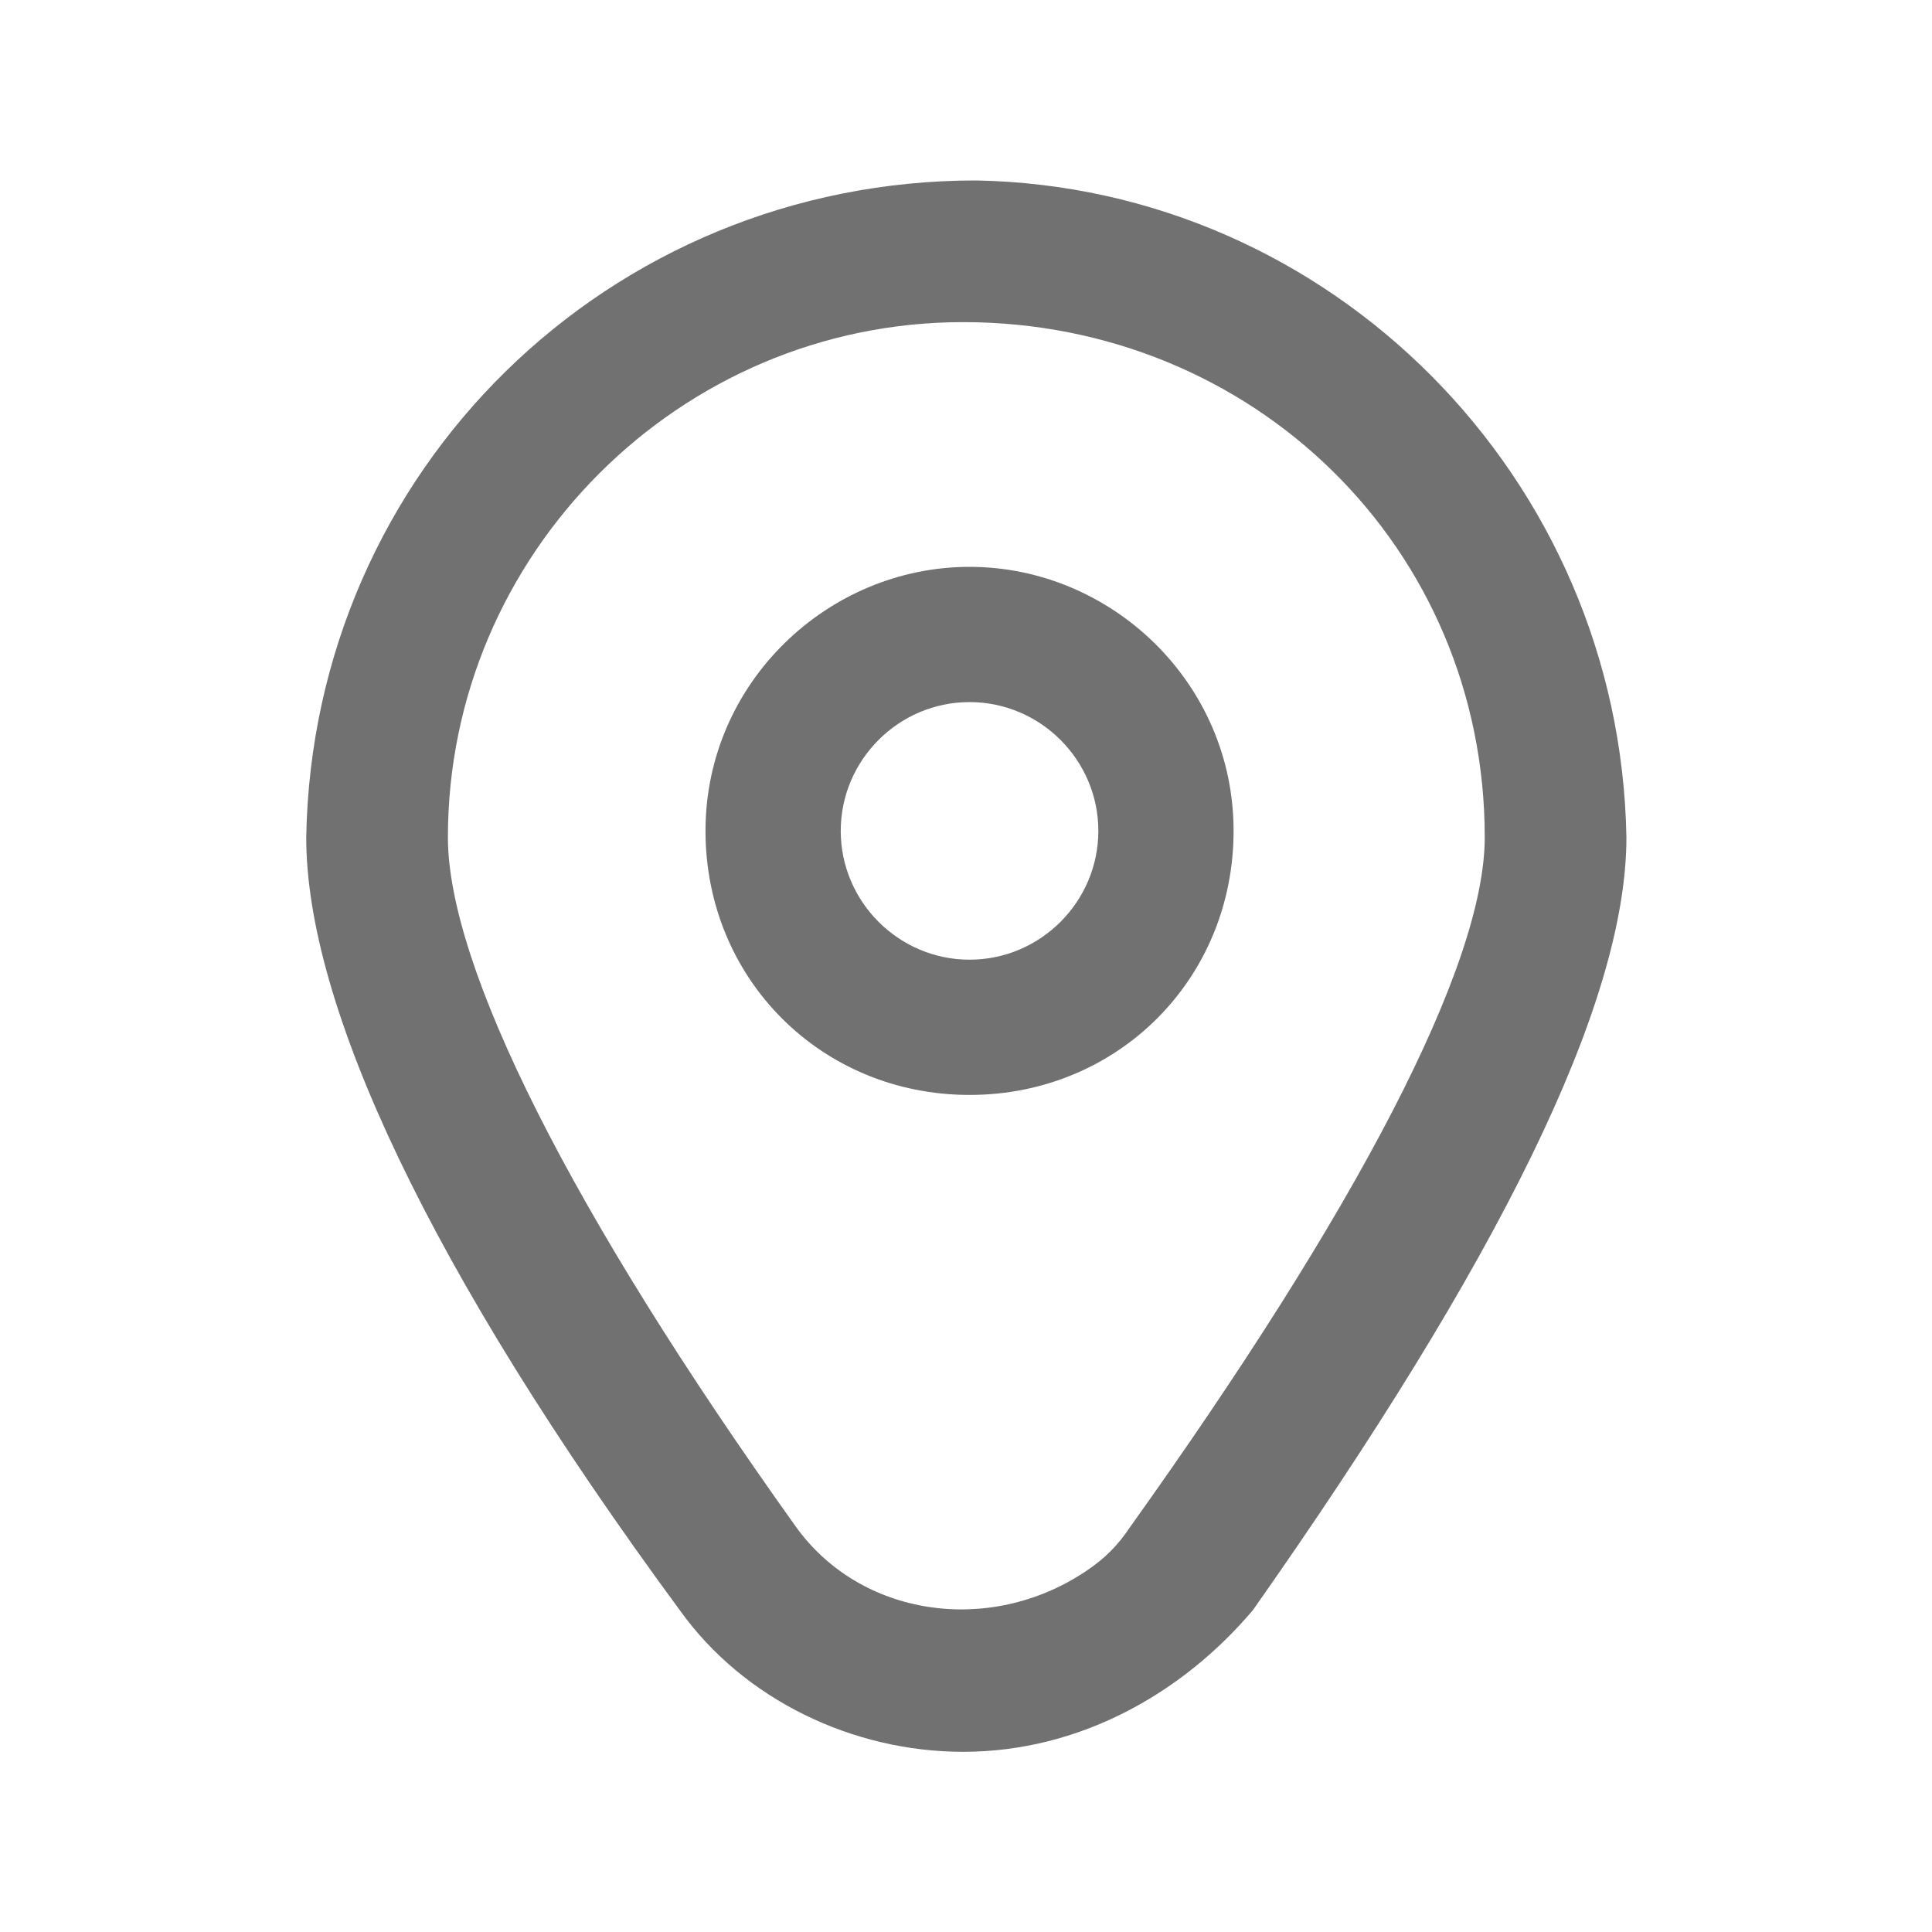 <?xml version="1.0" encoding="utf-8"?>
<!-- Generator: Adobe Illustrator 27.2.0, SVG Export Plug-In . SVG Version: 6.00 Build 0)  -->
<svg version="1.1" id="Layer_1" xmlns="http://www.w3.org/2000/svg" xmlns:xlink="http://www.w3.org/1999/xlink" x="0px" y="0px"
	 viewBox="0 0 30 30" style="enable-background:new 0 0 30 30;" xml:space="preserve">
<style type="text/css">
	.st0{fill:#717171;}
</style>
<g id="marker_00000160177958907324489760000005422196264443624634_" transform="translate(-1.945 0.002)">
	<path id="Path_41608_00000171691377666817096900000006253977643997157792_" class="st0" d="M17,8.8c-2.2,0-4.1,1.8-4.1,4.1
		S14.7,17,17,17s4.1-1.8,4.1-4.1S19.2,8.8,17,8.8L17,8.8z M17,14.9c-1.1,0-2-0.9-2-2c0-1.1,0.9-2,2-2c1.1,0,2,0.9,2,2
		C19,14,18.1,14.9,17,14.9C17,14.9,17,14.9,17,14.9z"/>
	<path id="Path_41609_00000134222676242059177860000005504662562211027611_" class="st0" d="M16.9,27.2c-1.7,0-3.4-0.8-4.4-2.2
		c-3.9-5.3-5.8-9.4-5.8-12C6.8,7.3,11.4,2.8,17.1,2.8C22.6,2.9,27.1,7.4,27.2,13c0,2.6-2,6.6-5.8,12C20.3,26.3,18.7,27.2,16.9,27.2z
		 M16.9,5c-4.4,0-8,3.6-8,8c0,2,1.9,5.8,5.4,10.7c1,1.4,3,1.7,4.5,0.7c0.3-0.2,0.5-0.4,0.7-0.7C23,18.8,25,15,25,13
		C25,8.5,21.4,5,16.9,5L16.9,5z"/>
</g>
</svg>
